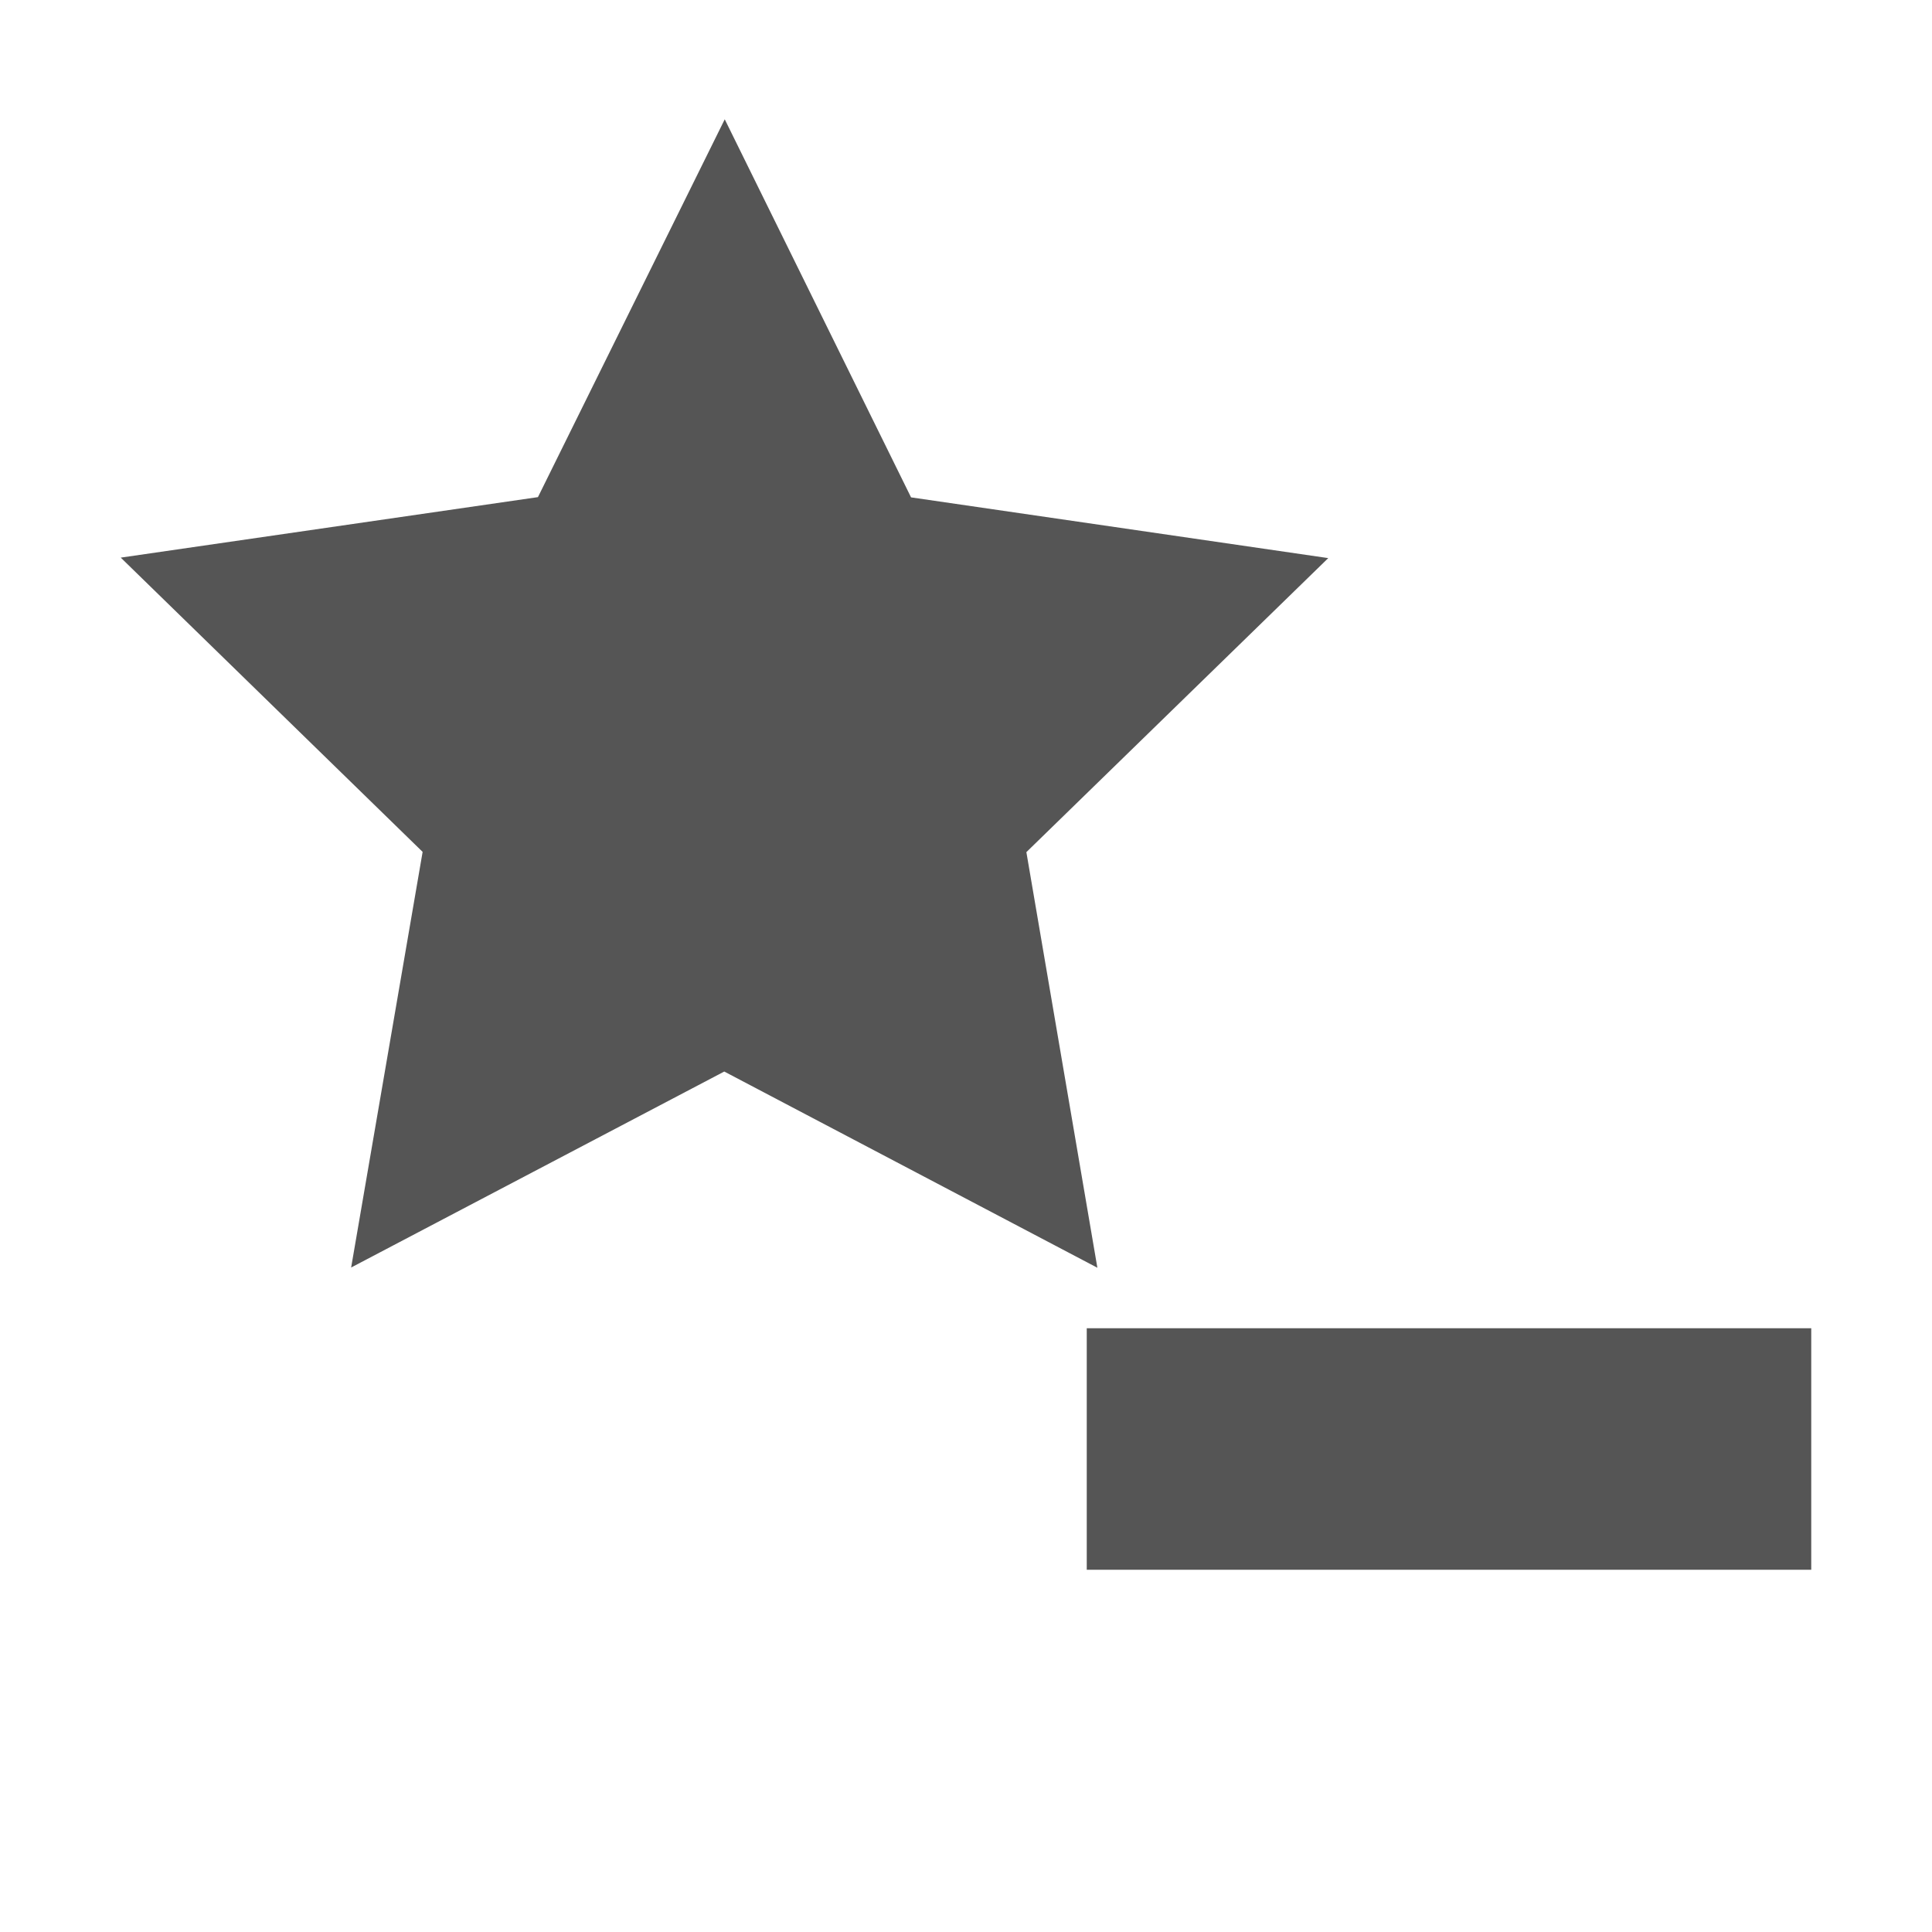 <svg width="16" height="16" version="1.1">
 <path d="m6.002 0.988-1.547 3.129-3.455 0.501 2.5 2.437-0.592 3.442 3.09-1.623 3.09 1.625-0.588-3.442 2.5-2.435-3.455-0.503zm4.998 10.012h-2v2h2 2 2v-2h-2z" fill="#555555"/>
</svg>
